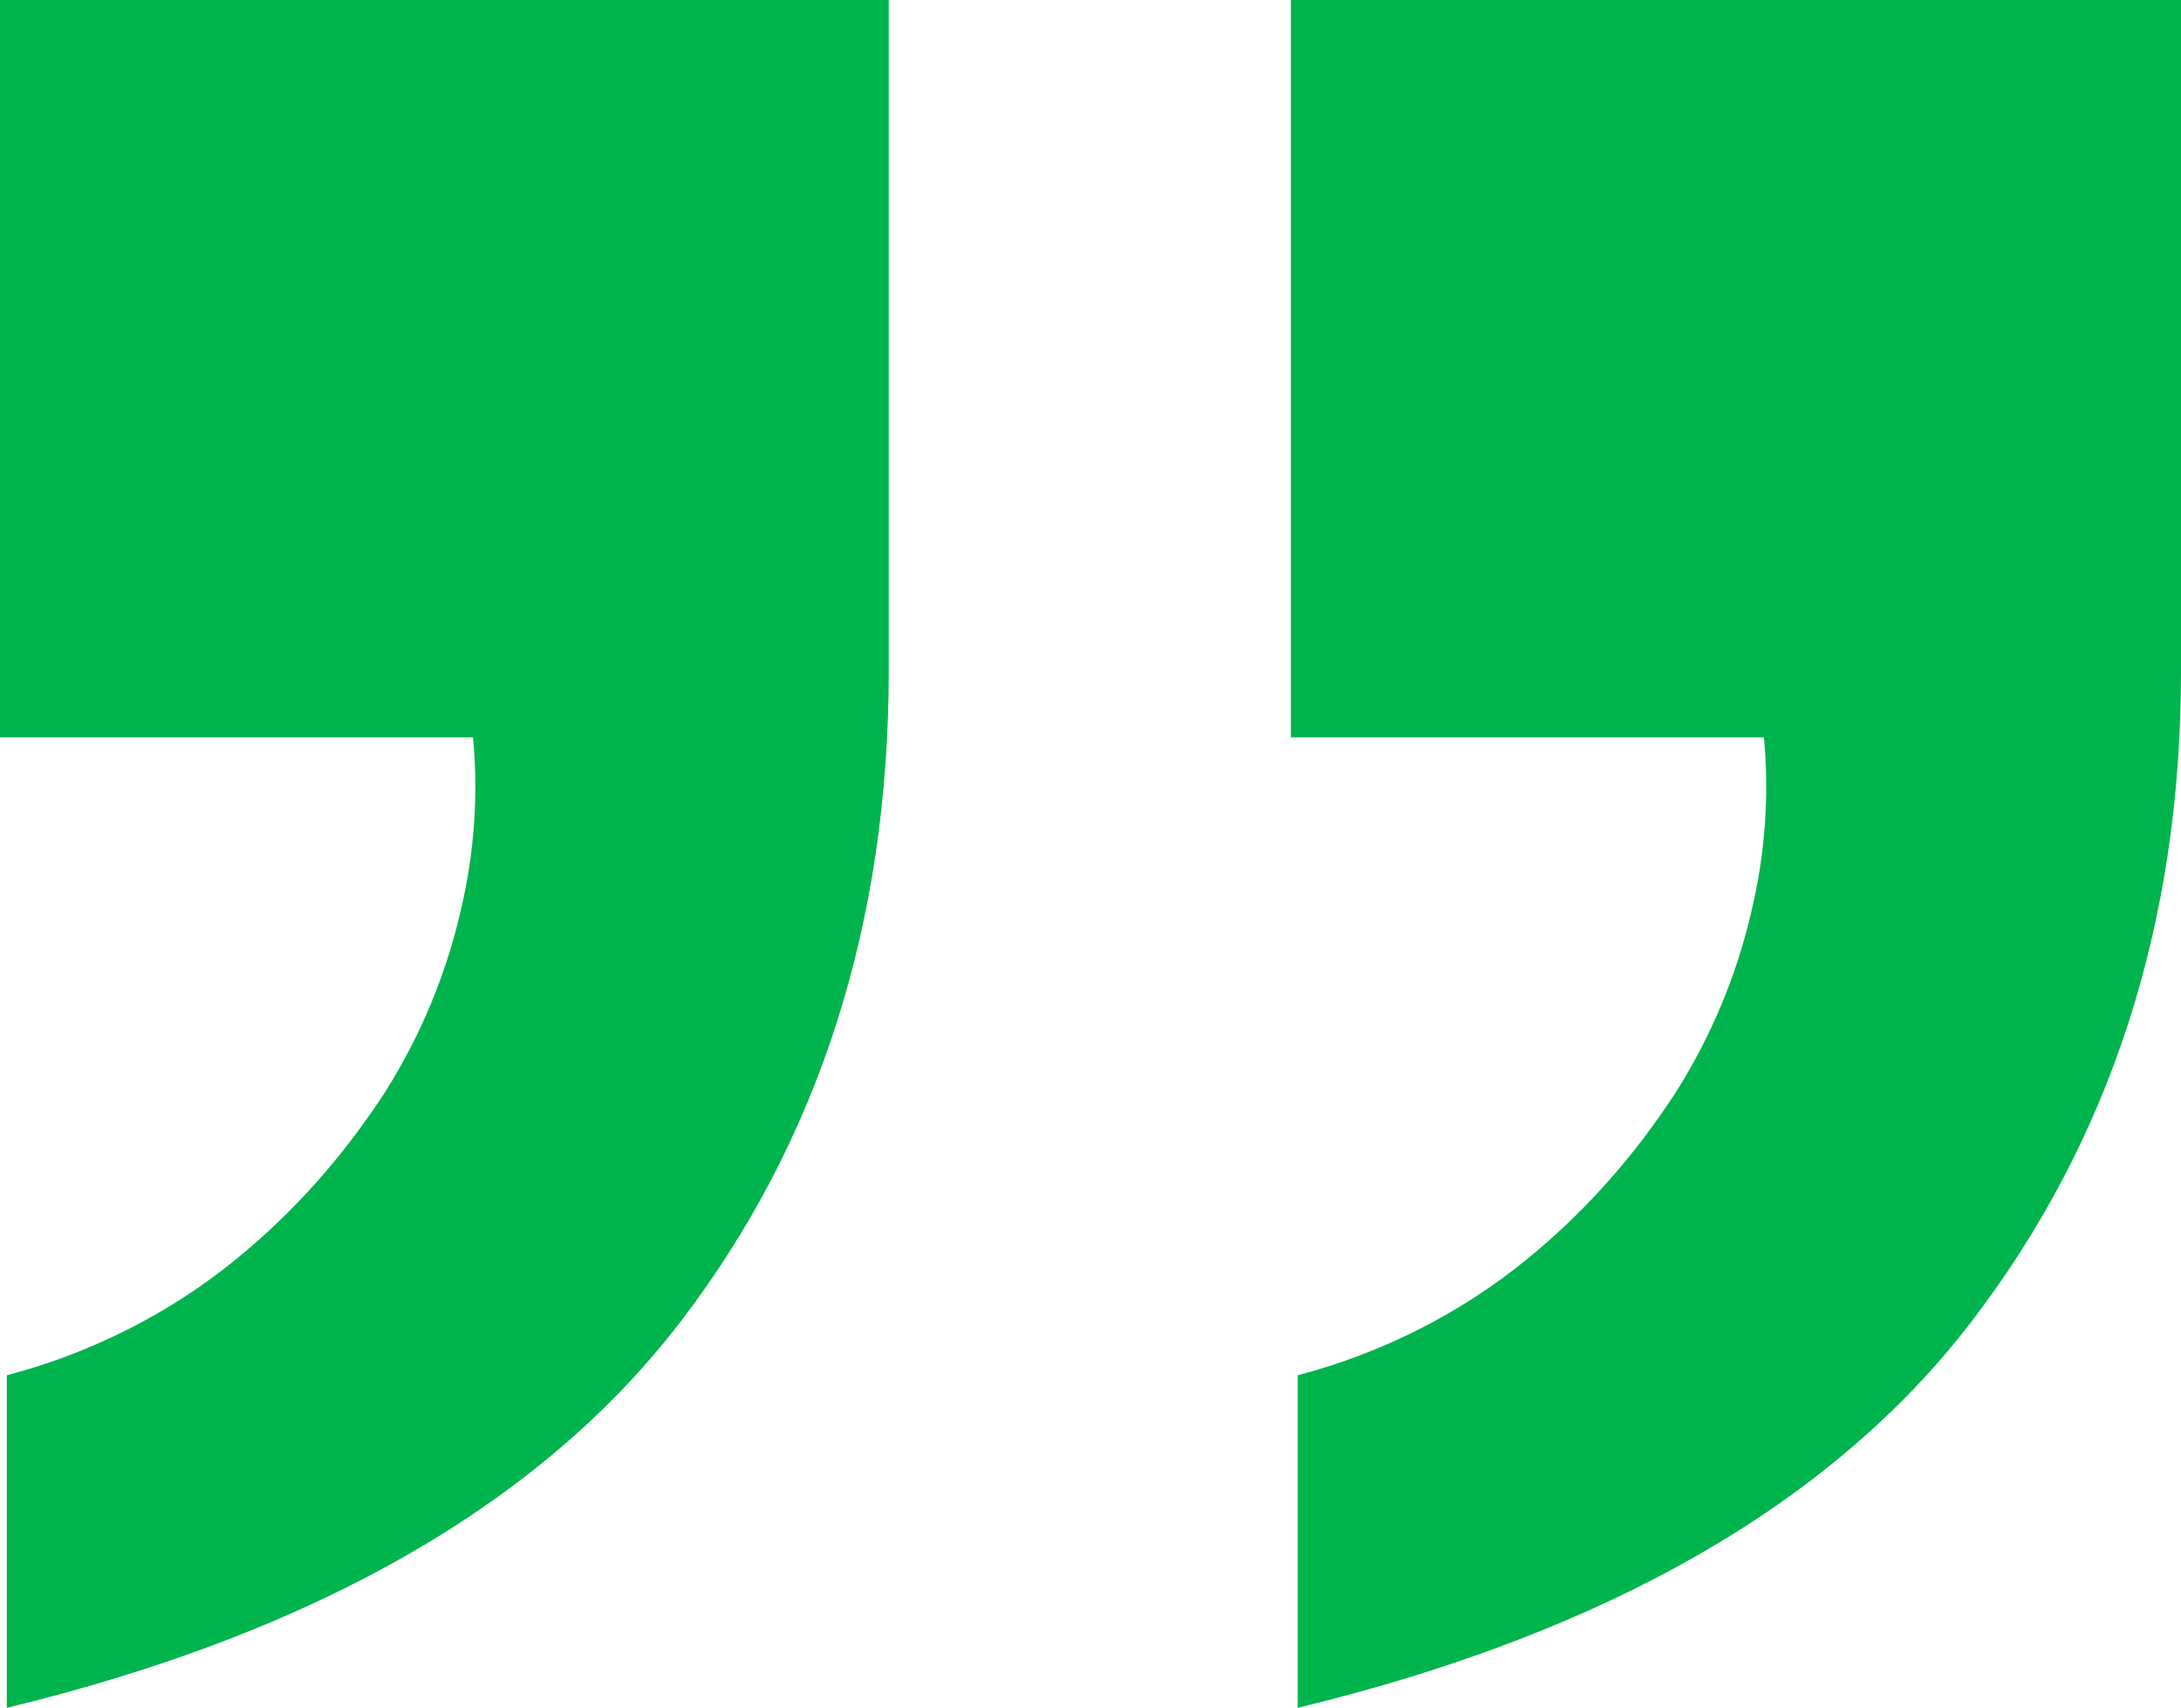 <?xml version="1.0" encoding="utf-8"?>
<!-- Generator: Adobe Illustrator 25.3.1, SVG Export Plug-In . SVG Version: 6.00 Build 0)  -->
<svg version="1.1" id="Ebene_1" xmlns="http://www.w3.org/2000/svg" xmlns:xlink="http://www.w3.org/1999/xlink" x="0px" y="0px"
	 viewBox="0 0 160 125.3" style="enable-background:new 0 0 160 125.3;" xml:space="preserve">
<style type="text/css">
	.st0{fill:#00b44d;}
</style>
<g>
	<path class="st0" d="M94.7,0v54.1h34.7c0.4,4.2,0.1,8.5-0.9,12.7c-1.1,4.8-3,9.3-5.6,13.4c-3,4.6-6.6,8.7-10.9,12.2
		c-4.9,4-10.7,6.9-16.8,8.5v24.4c22.7-5.5,39.2-15,49.4-28.3S160,67.8,160,49.3V0H94.7z"/>
	<path class="st0" d="M0,54.1h34.7c0.4,4.2,0.1,8.5-0.9,12.7c-1.1,4.8-3,9.3-5.6,13.4c-3,4.6-6.6,8.7-10.9,12.2
		c-4.9,4-10.7,6.9-16.8,8.5v24.4c22.7-5.5,39.2-15,49.4-28.3s15.3-29.3,15.3-47.8V0H0V54.1z"/>
</g>
</svg>
